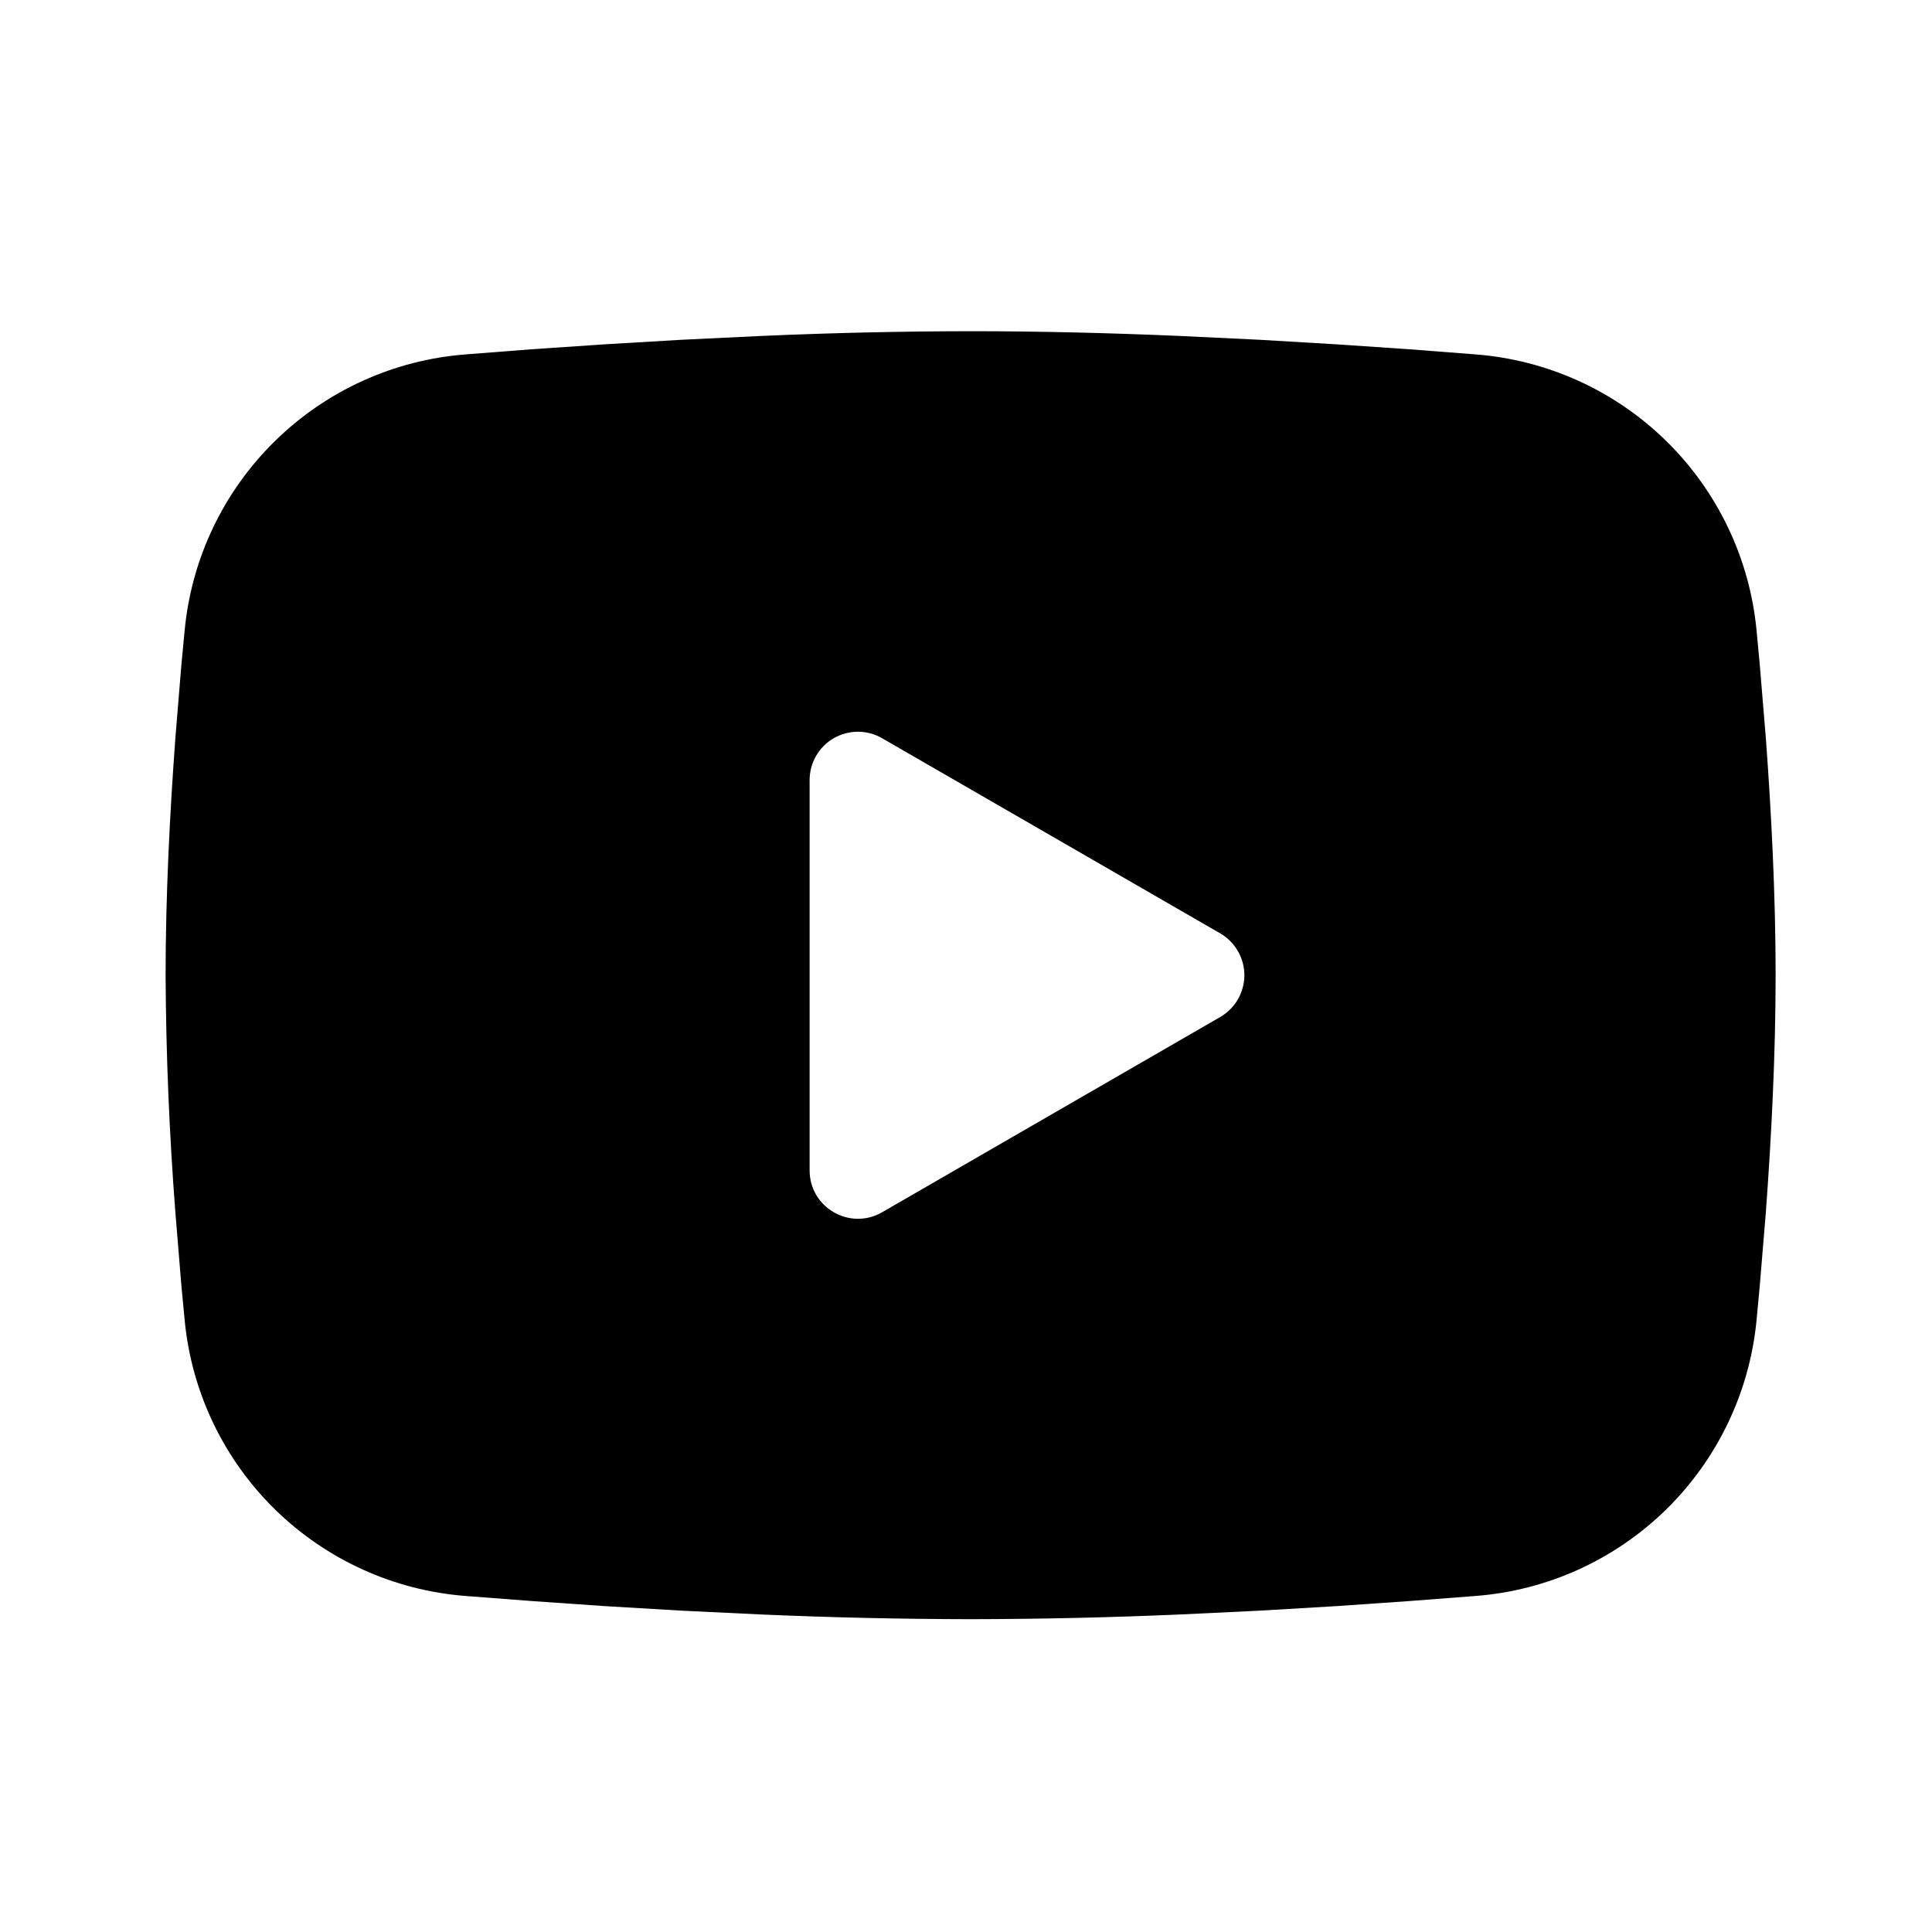 <svg width="35" height="35" viewBox="0 0 35 35" fill="none" xmlns="http://www.w3.org/2000/svg">
<path fill-rule="evenodd" clip-rule="evenodd" d="M17.583 6C18.83 6 20.109 6.032 21.349 6.085L22.813 6.155L24.214 6.238L25.527 6.327L26.726 6.42C28.027 6.519 29.251 7.074 30.183 7.987C31.115 8.9 31.695 10.113 31.821 11.412L31.879 12.032L31.989 13.359C32.091 14.734 32.167 16.233 32.167 17.667C32.167 19.1 32.091 20.599 31.989 21.975L31.879 23.302L31.821 23.922C31.695 25.221 31.115 26.433 30.183 27.347C29.25 28.26 28.026 28.815 26.724 28.913L25.528 29.005L24.216 29.096L22.813 29.179L21.349 29.249C20.094 29.303 18.839 29.331 17.583 29.333C16.328 29.331 15.072 29.303 13.818 29.249L12.354 29.179L10.952 29.096L9.64 29.005L8.441 28.913C7.14 28.814 5.915 28.259 4.983 27.346C4.051 26.433 3.471 25.22 3.346 23.922L3.287 23.302L3.178 21.975C3.067 20.541 3.007 19.104 3 17.667C3 16.233 3.076 14.734 3.178 13.359L3.287 12.032L3.346 11.412C3.471 10.113 4.051 8.901 4.983 7.988C5.915 7.074 7.139 6.519 8.44 6.42L9.637 6.327L10.949 6.238L12.352 6.155L13.816 6.085C15.071 6.03 16.327 6.002 17.583 6ZM14.667 14.13V21.203C14.667 21.877 15.396 22.297 15.979 21.962L22.104 18.425C22.237 18.348 22.348 18.238 22.425 18.105C22.502 17.971 22.543 17.82 22.543 17.667C22.543 17.513 22.502 17.362 22.425 17.229C22.348 17.096 22.237 16.985 22.104 16.908L15.979 13.373C15.846 13.296 15.695 13.256 15.541 13.256C15.388 13.256 15.237 13.297 15.104 13.373C14.971 13.45 14.86 13.561 14.784 13.694C14.707 13.827 14.667 13.978 14.667 14.132V14.13Z" fill="black"/>
</svg>
